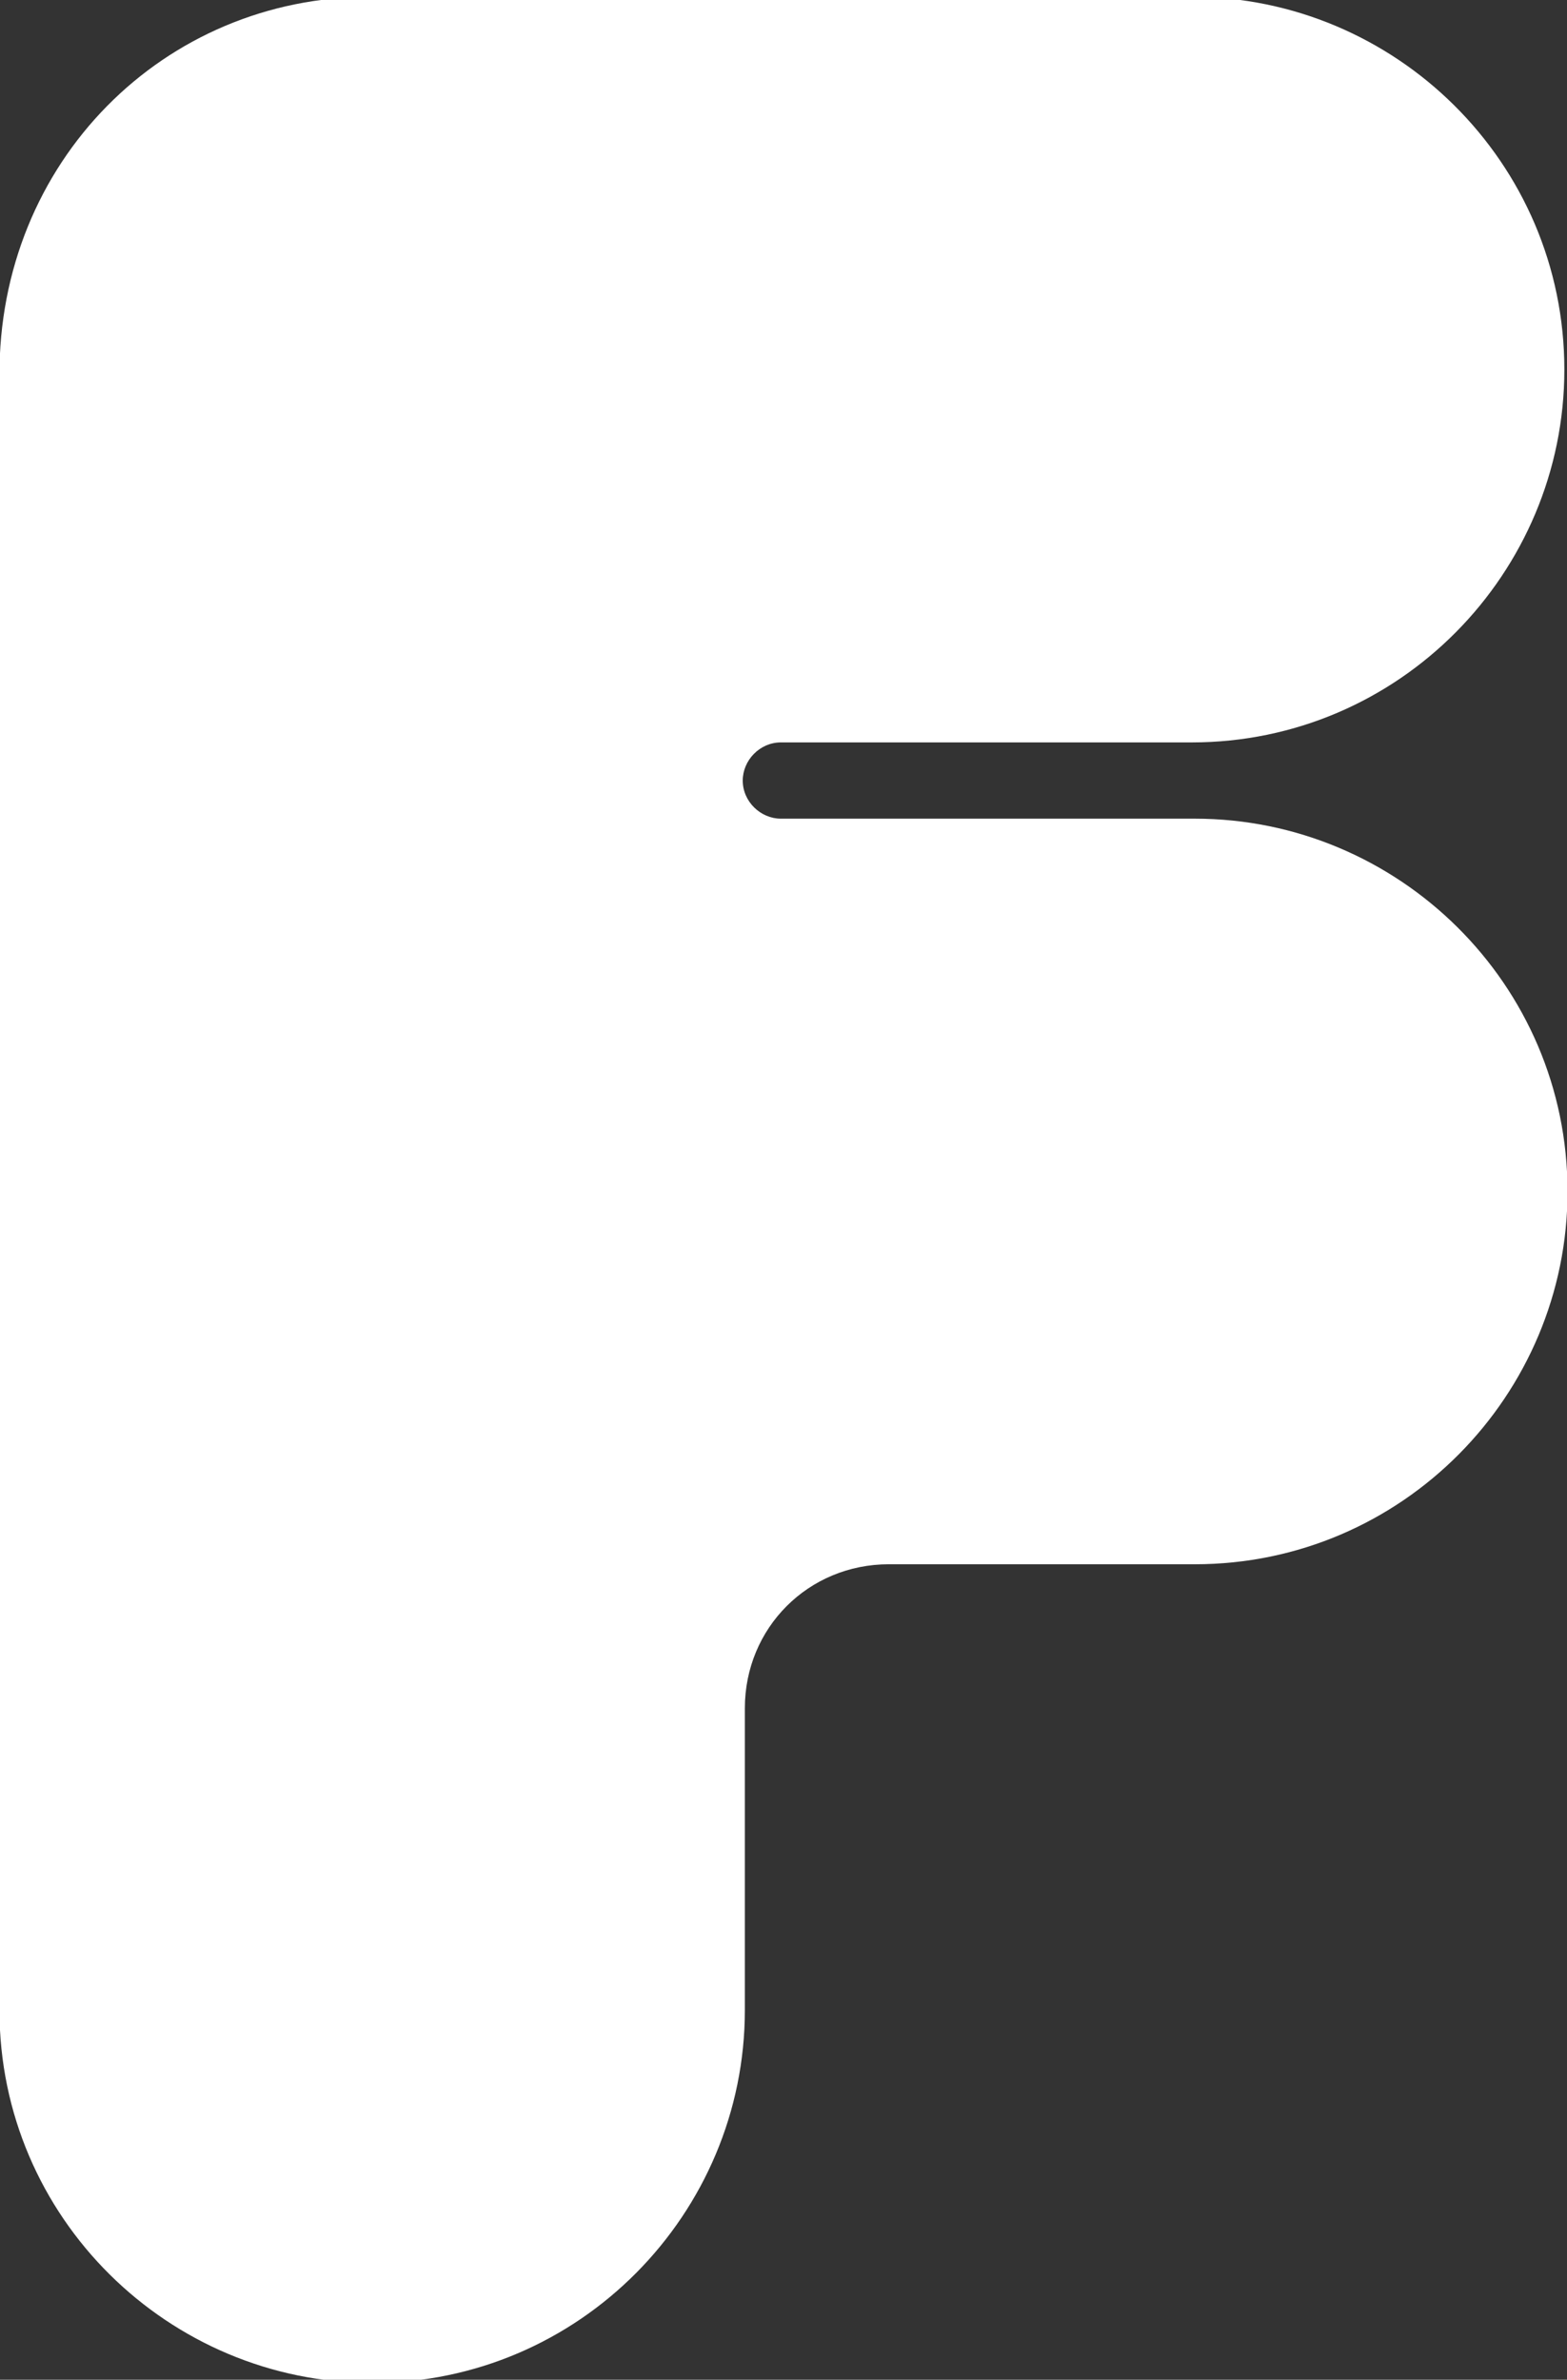 <?xml version="1.0" encoding="UTF-8"?>
<svg id="Layer_1" xmlns="http://www.w3.org/2000/svg" version="1.1" viewBox="0 0 148 224.7">
  <rect x="0" y="0" width="148" height="224.7" fill="#333333" stroke="none"/>
  <!-- Generator: Adobe Illustrator 29.5.0, SVG Export Plug-In . SVG Version: 2.1.0 Build 137)  -->
  <defs>
    <style>
      .st0 {
        fill: #fff;
      }
    </style>
  </defs>
  <path class="st0" d="M34.95-.3h77.6c19.2,0,35.2,15.6,35.2,35.2h0c0,19.2-15.6,35.2-35.2,35.2h-38.8c-2,0-3.6,1.7-3.6,3.6h0c0,2,1.7,3.6,3.6,3.6h39.1c19.2,0,35.2,15.6,35.2,35.2h0c0,19.2-15.6,35.2-35.2,35.2h-28.9c-7.6,0-13.6,6-13.6,13.6v28.5c0,19.2-15.6,35.2-35.2,35.2h0C15.95,225-.05,209.4-.05,189.8V35.5C-.15,15.3,15.45-.3,34.95-.3Z"/>
</svg>